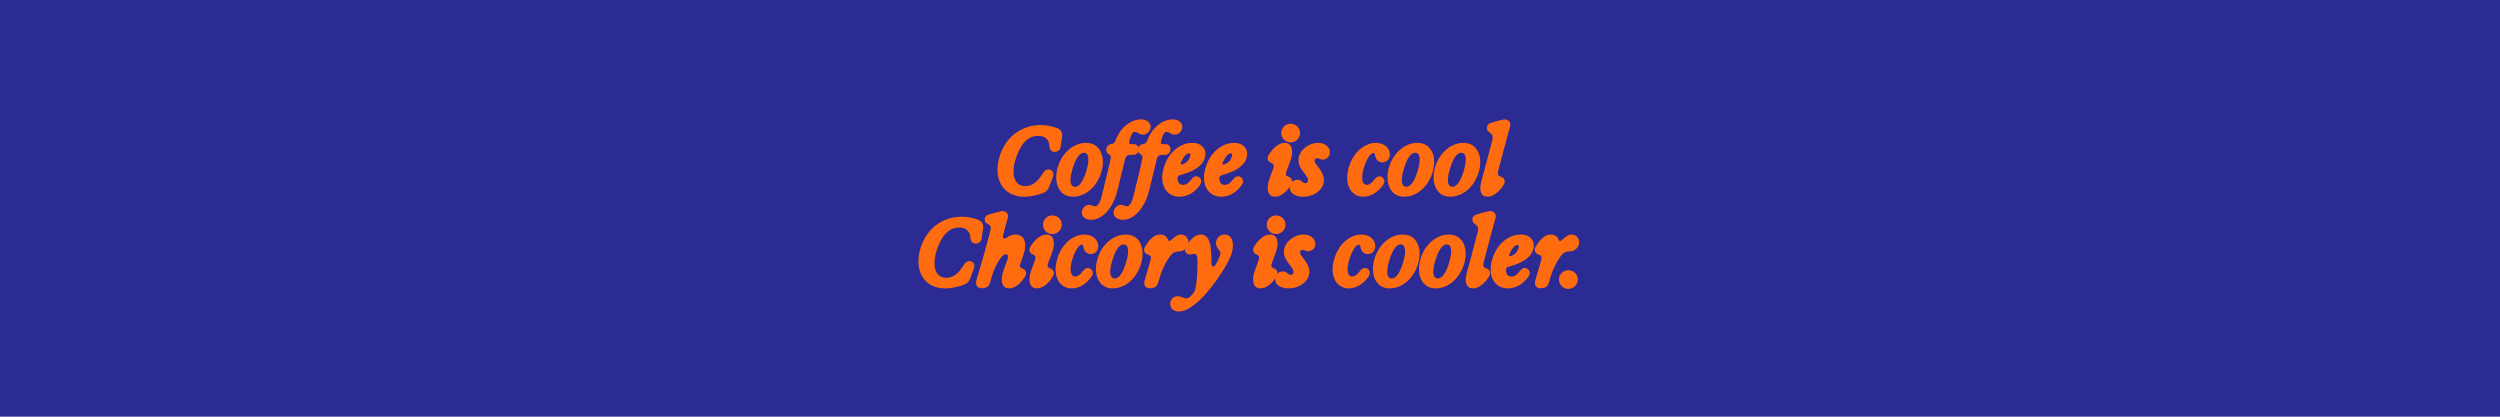 <svg version="1.0" preserveAspectRatio="xMidYMid meet" height="200" viewBox="0 0 900 150" zoomAndPan="magnify" width="1200" xmlns:xlink="http://www.w3.org/1999/xlink" xmlns="http://www.w3.org/2000/svg"><defs><g></g></defs><rect fill-opacity="1" height="180" y="-15" fill="#ffffff" width="1080" x="-90"></rect><rect fill-opacity="1" height="180" y="-15" fill="#2c2b94" width="1080" x="-90"></rect><g fill-opacity="1" fill="#ff6b0f"><g transform="translate(357.947, 69.131)"><g><path d="M 10.797 1.688 C 9.586 1.688 8.477 1.531 7.469 1.219 C 6.457 0.914 5.555 0.473 4.766 -0.109 C 3.973 -0.691 3.305 -1.391 2.766 -2.203 C 2.223 -3.023 1.812 -3.941 1.531 -4.953 C 1.258 -5.973 1.133 -7.078 1.156 -8.266 C 1.176 -9.453 1.352 -10.707 1.688 -12.031 C 2.039 -13.406 2.535 -14.703 3.172 -15.922 C 3.816 -17.141 4.594 -18.25 5.5 -19.25 C 6.406 -20.25 7.43 -21.109 8.578 -21.828 C 9.723 -22.555 10.973 -23.117 12.328 -23.516 C 13.691 -23.91 15.145 -24.109 16.688 -24.109 C 17.758 -24.109 18.785 -24.016 19.766 -23.828 C 20.742 -23.641 21.688 -23.375 22.594 -23.031 C 23.062 -22.832 23.441 -22.594 23.734 -22.312 C 24.035 -22.039 24.238 -21.703 24.344 -21.297 C 24.457 -20.891 24.484 -20.383 24.422 -19.781 C 24.336 -19.25 24.25 -18.703 24.156 -18.141 C 24.062 -17.578 23.969 -16.945 23.875 -16.25 C 23.812 -15.852 23.676 -15.52 23.469 -15.25 C 23.258 -14.988 23.004 -14.785 22.703 -14.641 C 22.41 -14.504 22.102 -14.438 21.781 -14.438 C 21.469 -14.438 21.172 -14.504 20.891 -14.641 C 20.609 -14.785 20.367 -15.008 20.172 -15.312 C 19.984 -15.613 19.875 -15.992 19.844 -16.453 C 19.789 -17.316 19.594 -18.023 19.25 -18.578 C 18.906 -19.141 18.441 -19.555 17.859 -19.828 C 17.273 -20.098 16.586 -20.234 15.797 -20.234 C 14.828 -20.234 13.922 -20.031 13.078 -19.625 C 12.242 -19.219 11.477 -18.629 10.781 -17.859 C 10.094 -17.086 9.473 -16.148 8.922 -15.047 C 8.379 -13.953 7.914 -12.719 7.531 -11.344 C 7.145 -9.977 6.941 -8.734 6.922 -7.609 C 6.898 -6.484 7.047 -5.516 7.359 -4.703 C 7.672 -3.891 8.145 -3.258 8.781 -2.812 C 9.426 -2.363 10.219 -2.133 11.156 -2.125 C 12.406 -2.113 13.555 -2.516 14.609 -3.328 C 15.66 -4.141 16.66 -5.344 17.609 -6.938 C 17.828 -7.312 18.082 -7.594 18.375 -7.781 C 18.676 -7.977 18.977 -8.094 19.281 -8.125 C 19.594 -8.164 19.883 -8.129 20.156 -8.016 C 20.438 -7.91 20.672 -7.75 20.859 -7.531 C 21.055 -7.312 21.188 -7.039 21.25 -6.719 C 21.32 -6.406 21.297 -6.062 21.172 -5.688 C 20.93 -4.977 20.691 -4.305 20.453 -3.672 C 20.211 -3.047 19.973 -2.426 19.734 -1.812 C 19.555 -1.375 19.344 -1.004 19.094 -0.703 C 18.852 -0.41 18.551 -0.16 18.188 0.047 C 17.82 0.254 17.375 0.445 16.844 0.625 C 16.312 0.789 15.723 0.953 15.078 1.109 C 14.441 1.273 13.766 1.41 13.047 1.516 C 12.328 1.629 11.578 1.688 10.797 1.688 Z M 10.797 1.688"></path></g></g></g><g fill-opacity="1" fill="#ff6b0f"><g transform="translate(380.309, 69.131)"><g><path d="M 6.016 1.688 C 5.109 1.688 4.305 1.547 3.609 1.266 C 2.91 0.984 2.312 0.586 1.812 0.078 C 1.32 -0.422 0.926 -1.004 0.625 -1.672 C 0.332 -2.336 0.129 -3.066 0.016 -3.859 C -0.086 -4.648 -0.102 -5.469 -0.031 -6.312 C 0.039 -7.164 0.203 -8.023 0.453 -8.891 C 0.754 -9.941 1.156 -10.914 1.656 -11.812 C 2.164 -12.719 2.75 -13.531 3.406 -14.25 C 4.062 -14.977 4.773 -15.598 5.547 -16.109 C 6.328 -16.629 7.145 -17.023 8 -17.297 C 8.852 -17.566 9.723 -17.703 10.609 -17.703 C 11.504 -17.703 12.297 -17.566 12.984 -17.297 C 13.68 -17.023 14.273 -16.645 14.766 -16.156 C 15.266 -15.664 15.672 -15.086 15.984 -14.422 C 16.297 -13.766 16.508 -13.047 16.625 -12.266 C 16.738 -11.484 16.758 -10.664 16.688 -9.812 C 16.613 -8.957 16.445 -8.082 16.188 -7.188 C 15.863 -6.102 15.441 -5.102 14.922 -4.188 C 14.41 -3.27 13.82 -2.445 13.156 -1.719 C 12.488 -1 11.77 -0.383 11 0.125 C 10.227 0.633 9.422 1.02 8.578 1.281 C 7.734 1.551 6.879 1.688 6.016 1.688 Z M 5.766 -8.219 C 5.367 -6.875 5.141 -5.727 5.078 -4.781 C 5.023 -3.844 5.133 -3.125 5.406 -2.625 C 5.676 -2.125 6.102 -1.875 6.688 -1.875 C 7.488 -1.875 8.242 -2.391 8.953 -3.422 C 9.672 -4.461 10.316 -5.992 10.891 -8.016 C 11.441 -10.023 11.629 -11.547 11.453 -12.578 C 11.273 -13.617 10.766 -14.141 9.922 -14.141 C 9.117 -14.141 8.367 -13.641 7.672 -12.641 C 6.973 -11.648 6.336 -10.176 5.766 -8.219 Z M 5.766 -8.219"></path></g></g></g><g fill-opacity="1" fill="#ff6b0f"><g transform="translate(396.896, 69.131)"><g><path d="M -5.609 9.75 C -6.055 9.582 -6.414 9.367 -6.688 9.109 C -6.969 8.859 -7.164 8.578 -7.281 8.266 C -7.406 7.953 -7.457 7.629 -7.438 7.297 C -7.426 6.973 -7.352 6.656 -7.219 6.344 C -7.094 6.039 -6.914 5.766 -6.688 5.516 C -6.469 5.266 -6.207 5.055 -5.906 4.891 C -5.613 4.734 -5.289 4.641 -4.938 4.609 C -4.594 4.586 -4.234 4.645 -3.859 4.781 C -3.523 4.938 -3.211 5.039 -2.922 5.094 C -2.641 5.156 -2.375 5.129 -2.125 5.016 C -1.875 4.898 -1.633 4.672 -1.406 4.328 C -1.176 3.984 -0.945 3.5 -0.719 2.875 C -0.5 2.25 -0.27 1.445 -0.031 0.469 C 0.227 -0.613 0.469 -1.613 0.688 -2.531 C 0.914 -3.457 1.129 -4.32 1.328 -5.125 C 1.523 -5.926 1.711 -6.691 1.891 -7.422 C 2.066 -8.16 2.234 -8.879 2.391 -9.578 C 2.555 -10.285 2.719 -11 2.875 -11.719 C 2.945 -12.031 2.984 -12.297 2.984 -12.516 C 2.992 -12.742 2.945 -12.941 2.844 -13.109 C 2.738 -13.285 2.555 -13.453 2.297 -13.609 L 2.109 -13.719 C 1.848 -13.875 1.656 -14.082 1.531 -14.344 C 1.406 -14.602 1.344 -14.883 1.344 -15.188 C 1.344 -15.488 1.398 -15.781 1.516 -16.062 C 1.629 -16.352 1.805 -16.598 2.047 -16.797 C 2.285 -17.004 2.578 -17.145 2.922 -17.219 L 3.125 -17.25 C 3.375 -17.301 3.582 -17.359 3.75 -17.422 C 3.914 -17.492 4.055 -17.582 4.172 -17.688 C 4.285 -17.801 4.391 -17.938 4.484 -18.094 C 4.578 -18.258 4.672 -18.461 4.766 -18.703 C 5.086 -19.609 5.477 -20.426 5.938 -21.156 C 6.406 -21.895 6.914 -22.551 7.469 -23.125 C 8.031 -23.695 8.613 -24.191 9.219 -24.609 C 9.82 -25.023 10.43 -25.352 11.047 -25.594 C 11.66 -25.844 12.266 -26.008 12.859 -26.094 C 13.453 -26.188 14.008 -26.195 14.531 -26.125 C 15.062 -26.051 15.535 -25.895 15.953 -25.656 C 16.348 -25.445 16.648 -25.191 16.859 -24.891 C 17.078 -24.598 17.219 -24.285 17.281 -23.953 C 17.344 -23.617 17.336 -23.285 17.266 -22.953 C 17.191 -22.629 17.066 -22.316 16.891 -22.016 C 16.711 -21.723 16.488 -21.469 16.219 -21.25 C 15.945 -21.039 15.641 -20.879 15.297 -20.766 C 14.961 -20.66 14.602 -20.629 14.219 -20.672 C 13.844 -20.723 13.453 -20.867 13.047 -21.109 C 12.578 -21.453 12.148 -21.629 11.766 -21.641 C 11.379 -21.66 11.035 -21.477 10.734 -21.094 C 10.43 -20.719 10.164 -20.109 9.938 -19.266 L 9.656 -18.25 C 9.602 -18.051 9.582 -17.875 9.594 -17.719 C 9.602 -17.562 9.664 -17.441 9.781 -17.359 C 9.895 -17.273 10.082 -17.234 10.344 -17.234 C 10.551 -17.234 10.742 -17.238 10.922 -17.25 C 11.098 -17.258 11.273 -17.254 11.453 -17.234 C 11.848 -17.18 12.172 -17.051 12.422 -16.844 C 12.672 -16.645 12.848 -16.406 12.953 -16.125 C 13.055 -15.844 13.094 -15.547 13.062 -15.234 C 13.031 -14.922 12.938 -14.629 12.781 -14.359 C 12.633 -14.086 12.426 -13.863 12.156 -13.688 C 11.895 -13.508 11.582 -13.41 11.219 -13.391 C 10.906 -13.379 10.629 -13.375 10.391 -13.375 C 10.148 -13.383 9.914 -13.383 9.688 -13.375 C 9.469 -13.363 9.25 -13.301 9.031 -13.188 C 8.82 -13.07 8.629 -12.883 8.453 -12.625 C 8.285 -12.363 8.148 -12.008 8.047 -11.562 C 7.879 -10.863 7.719 -10.191 7.562 -9.547 C 7.414 -8.91 7.266 -8.281 7.109 -7.656 C 6.953 -7.031 6.797 -6.383 6.641 -5.719 C 6.484 -5.062 6.312 -4.363 6.125 -3.625 C 5.945 -2.895 5.758 -2.098 5.562 -1.234 C 5.227 0.172 4.832 1.426 4.375 2.531 C 3.914 3.633 3.41 4.602 2.859 5.438 C 2.316 6.27 1.742 6.977 1.141 7.562 C 0.547 8.156 -0.055 8.629 -0.672 8.984 C -1.285 9.348 -1.883 9.613 -2.469 9.781 C -3.062 9.945 -3.625 10.02 -4.156 10 C -4.688 9.988 -5.172 9.906 -5.609 9.75 Z M -5.609 9.75"></path></g></g></g><g fill-opacity="1" fill="#ff6b0f"><g transform="translate(408.315, 69.131)"><g><path d="M -5.609 9.75 C -6.055 9.582 -6.414 9.367 -6.688 9.109 C -6.969 8.859 -7.164 8.578 -7.281 8.266 C -7.406 7.953 -7.457 7.629 -7.438 7.297 C -7.426 6.973 -7.352 6.656 -7.219 6.344 C -7.094 6.039 -6.914 5.766 -6.688 5.516 C -6.469 5.266 -6.207 5.055 -5.906 4.891 C -5.613 4.734 -5.289 4.641 -4.938 4.609 C -4.594 4.586 -4.234 4.645 -3.859 4.781 C -3.523 4.938 -3.211 5.039 -2.922 5.094 C -2.641 5.156 -2.375 5.129 -2.125 5.016 C -1.875 4.898 -1.633 4.672 -1.406 4.328 C -1.176 3.984 -0.945 3.5 -0.719 2.875 C -0.5 2.25 -0.27 1.445 -0.031 0.469 C 0.227 -0.613 0.469 -1.613 0.688 -2.531 C 0.914 -3.457 1.129 -4.32 1.328 -5.125 C 1.523 -5.926 1.711 -6.691 1.891 -7.422 C 2.066 -8.16 2.234 -8.879 2.391 -9.578 C 2.555 -10.285 2.719 -11 2.875 -11.719 C 2.945 -12.031 2.984 -12.297 2.984 -12.516 C 2.992 -12.742 2.945 -12.941 2.844 -13.109 C 2.738 -13.285 2.555 -13.453 2.297 -13.609 L 2.109 -13.719 C 1.848 -13.875 1.656 -14.082 1.531 -14.344 C 1.406 -14.602 1.344 -14.883 1.344 -15.188 C 1.344 -15.488 1.398 -15.781 1.516 -16.062 C 1.629 -16.352 1.805 -16.598 2.047 -16.797 C 2.285 -17.004 2.578 -17.145 2.922 -17.219 L 3.125 -17.25 C 3.375 -17.301 3.582 -17.359 3.75 -17.422 C 3.914 -17.492 4.055 -17.582 4.172 -17.688 C 4.285 -17.801 4.391 -17.938 4.484 -18.094 C 4.578 -18.258 4.672 -18.461 4.766 -18.703 C 5.086 -19.609 5.477 -20.426 5.938 -21.156 C 6.406 -21.895 6.914 -22.551 7.469 -23.125 C 8.031 -23.695 8.613 -24.191 9.219 -24.609 C 9.82 -25.023 10.43 -25.352 11.047 -25.594 C 11.66 -25.844 12.266 -26.008 12.859 -26.094 C 13.453 -26.188 14.008 -26.195 14.531 -26.125 C 15.062 -26.051 15.535 -25.895 15.953 -25.656 C 16.348 -25.445 16.648 -25.191 16.859 -24.891 C 17.078 -24.598 17.219 -24.285 17.281 -23.953 C 17.344 -23.617 17.336 -23.285 17.266 -22.953 C 17.191 -22.629 17.066 -22.316 16.891 -22.016 C 16.711 -21.723 16.488 -21.469 16.219 -21.25 C 15.945 -21.039 15.641 -20.879 15.297 -20.766 C 14.961 -20.66 14.602 -20.629 14.219 -20.672 C 13.844 -20.723 13.453 -20.867 13.047 -21.109 C 12.578 -21.453 12.148 -21.629 11.766 -21.641 C 11.379 -21.66 11.035 -21.477 10.734 -21.094 C 10.43 -20.719 10.164 -20.109 9.938 -19.266 L 9.656 -18.25 C 9.602 -18.051 9.582 -17.875 9.594 -17.719 C 9.602 -17.562 9.664 -17.441 9.781 -17.359 C 9.895 -17.273 10.082 -17.234 10.344 -17.234 C 10.551 -17.234 10.742 -17.238 10.922 -17.25 C 11.098 -17.258 11.273 -17.254 11.453 -17.234 C 11.848 -17.18 12.172 -17.051 12.422 -16.844 C 12.672 -16.645 12.848 -16.406 12.953 -16.125 C 13.055 -15.844 13.094 -15.547 13.062 -15.234 C 13.031 -14.922 12.938 -14.629 12.781 -14.359 C 12.633 -14.086 12.426 -13.863 12.156 -13.688 C 11.895 -13.508 11.582 -13.41 11.219 -13.391 C 10.906 -13.379 10.629 -13.375 10.391 -13.375 C 10.148 -13.383 9.914 -13.383 9.688 -13.375 C 9.469 -13.363 9.25 -13.301 9.031 -13.188 C 8.82 -13.07 8.629 -12.883 8.453 -12.625 C 8.285 -12.363 8.148 -12.008 8.047 -11.562 C 7.879 -10.863 7.719 -10.191 7.562 -9.547 C 7.414 -8.91 7.266 -8.281 7.109 -7.656 C 6.953 -7.031 6.797 -6.383 6.641 -5.719 C 6.484 -5.062 6.312 -4.363 6.125 -3.625 C 5.945 -2.895 5.758 -2.098 5.562 -1.234 C 5.227 0.172 4.832 1.426 4.375 2.531 C 3.914 3.633 3.41 4.602 2.859 5.438 C 2.316 6.27 1.742 6.977 1.141 7.562 C 0.547 8.156 -0.055 8.629 -0.672 8.984 C -1.285 9.348 -1.883 9.613 -2.469 9.781 C -3.062 9.945 -3.625 10.02 -4.156 10 C -4.688 9.988 -5.172 9.906 -5.609 9.75 Z M -5.609 9.75"></path></g></g></g><g fill-opacity="1" fill="#ff6b0f"><g transform="translate(418.555, 69.131)"><g><path d="M 6.016 1.688 C 5.117 1.688 4.289 1.523 3.531 1.203 C 2.77 0.879 2.113 0.414 1.562 -0.188 C 1.008 -0.789 0.582 -1.516 0.281 -2.359 C -0.02 -3.211 -0.164 -4.176 -0.156 -5.25 C -0.156 -6.32 0.023 -7.484 0.391 -8.734 C 0.703 -9.805 1.109 -10.801 1.609 -11.719 C 2.109 -12.633 2.688 -13.457 3.344 -14.188 C 4 -14.926 4.719 -15.555 5.5 -16.078 C 6.289 -16.609 7.125 -17.008 8 -17.281 C 8.875 -17.562 9.773 -17.703 10.703 -17.703 C 11.379 -17.703 11.992 -17.613 12.547 -17.438 C 13.109 -17.258 13.594 -17.004 14 -16.672 C 14.414 -16.348 14.738 -15.957 14.969 -15.5 C 15.207 -15.039 15.344 -14.535 15.375 -13.984 C 15.414 -13.43 15.344 -12.836 15.156 -12.203 C 14.945 -11.547 14.629 -10.941 14.203 -10.391 C 13.773 -9.848 13.266 -9.352 12.672 -8.906 C 12.078 -8.469 11.43 -8.07 10.734 -7.719 C 10.035 -7.363 9.312 -7.055 8.562 -6.797 C 7.82 -6.535 7.086 -6.312 6.359 -6.125 C 5.941 -6.02 5.664 -5.848 5.531 -5.609 C 5.395 -5.379 5.344 -5.07 5.375 -4.688 C 5.414 -4 5.602 -3.473 5.938 -3.109 C 6.27 -2.754 6.742 -2.578 7.359 -2.578 C 7.609 -2.578 7.848 -2.609 8.078 -2.672 C 8.316 -2.742 8.562 -2.863 8.812 -3.031 C 9.062 -3.195 9.332 -3.43 9.625 -3.734 C 9.926 -4.035 10.27 -4.426 10.656 -4.906 C 10.875 -5.176 11.109 -5.375 11.359 -5.5 C 11.617 -5.625 11.879 -5.68 12.141 -5.672 C 12.398 -5.66 12.641 -5.598 12.859 -5.484 C 13.086 -5.367 13.285 -5.211 13.453 -5.016 C 13.629 -4.828 13.754 -4.602 13.828 -4.344 C 13.898 -4.094 13.914 -3.82 13.875 -3.531 C 13.832 -3.238 13.707 -2.945 13.5 -2.656 C 12.832 -1.664 12.086 -0.848 11.266 -0.203 C 10.441 0.43 9.582 0.906 8.688 1.219 C 7.789 1.531 6.898 1.688 6.016 1.688 Z M 6.562 -10.516 C 6.488 -10.348 6.473 -10.211 6.516 -10.109 C 6.555 -10.004 6.629 -9.938 6.734 -9.906 C 6.848 -9.875 6.977 -9.883 7.125 -9.938 C 7.801 -10.176 8.359 -10.508 8.797 -10.938 C 9.242 -11.375 9.582 -11.945 9.812 -12.656 C 9.914 -12.977 9.961 -13.234 9.953 -13.422 C 9.953 -13.609 9.906 -13.738 9.812 -13.812 C 9.727 -13.895 9.617 -13.938 9.484 -13.938 C 9.254 -13.938 9.008 -13.852 8.75 -13.688 C 8.488 -13.52 8.227 -13.281 7.969 -12.969 C 7.707 -12.664 7.457 -12.305 7.219 -11.891 C 6.977 -11.473 6.758 -11.016 6.562 -10.516 Z M 6.562 -10.516"></path></g></g></g><g fill-opacity="1" fill="#ff6b0f"><g transform="translate(433.601, 69.131)"><g><path d="M 6.016 1.688 C 5.117 1.688 4.289 1.523 3.531 1.203 C 2.77 0.879 2.113 0.414 1.562 -0.188 C 1.008 -0.789 0.582 -1.516 0.281 -2.359 C -0.02 -3.211 -0.164 -4.176 -0.156 -5.25 C -0.156 -6.32 0.023 -7.484 0.391 -8.734 C 0.703 -9.805 1.109 -10.801 1.609 -11.719 C 2.109 -12.633 2.688 -13.457 3.344 -14.188 C 4 -14.926 4.719 -15.555 5.5 -16.078 C 6.289 -16.609 7.125 -17.008 8 -17.281 C 8.875 -17.562 9.773 -17.703 10.703 -17.703 C 11.379 -17.703 11.992 -17.613 12.547 -17.438 C 13.109 -17.258 13.594 -17.004 14 -16.672 C 14.414 -16.348 14.738 -15.957 14.969 -15.5 C 15.207 -15.039 15.344 -14.535 15.375 -13.984 C 15.414 -13.43 15.344 -12.836 15.156 -12.203 C 14.945 -11.547 14.629 -10.941 14.203 -10.391 C 13.773 -9.848 13.266 -9.352 12.672 -8.906 C 12.078 -8.469 11.43 -8.07 10.734 -7.719 C 10.035 -7.363 9.312 -7.055 8.562 -6.797 C 7.82 -6.535 7.086 -6.312 6.359 -6.125 C 5.941 -6.02 5.664 -5.848 5.531 -5.609 C 5.395 -5.379 5.344 -5.07 5.375 -4.688 C 5.414 -4 5.602 -3.473 5.938 -3.109 C 6.27 -2.754 6.742 -2.578 7.359 -2.578 C 7.609 -2.578 7.848 -2.609 8.078 -2.672 C 8.316 -2.742 8.562 -2.863 8.812 -3.031 C 9.062 -3.195 9.332 -3.43 9.625 -3.734 C 9.926 -4.035 10.27 -4.426 10.656 -4.906 C 10.875 -5.176 11.109 -5.375 11.359 -5.5 C 11.617 -5.625 11.879 -5.68 12.141 -5.672 C 12.398 -5.66 12.641 -5.598 12.859 -5.484 C 13.086 -5.367 13.285 -5.211 13.453 -5.016 C 13.629 -4.828 13.754 -4.602 13.828 -4.344 C 13.898 -4.094 13.914 -3.82 13.875 -3.531 C 13.832 -3.238 13.707 -2.945 13.5 -2.656 C 12.832 -1.664 12.086 -0.848 11.266 -0.203 C 10.441 0.43 9.582 0.906 8.688 1.219 C 7.789 1.531 6.898 1.688 6.016 1.688 Z M 6.562 -10.516 C 6.488 -10.348 6.473 -10.211 6.516 -10.109 C 6.555 -10.004 6.629 -9.938 6.734 -9.906 C 6.848 -9.875 6.977 -9.883 7.125 -9.938 C 7.801 -10.176 8.359 -10.508 8.797 -10.938 C 9.242 -11.375 9.582 -11.945 9.812 -12.656 C 9.914 -12.977 9.961 -13.234 9.953 -13.422 C 9.953 -13.609 9.906 -13.738 9.812 -13.812 C 9.727 -13.895 9.617 -13.938 9.484 -13.938 C 9.254 -13.938 9.008 -13.852 8.75 -13.688 C 8.488 -13.52 8.227 -13.281 7.969 -12.969 C 7.707 -12.664 7.457 -12.305 7.219 -11.891 C 6.977 -11.473 6.758 -11.016 6.562 -10.516 Z M 6.562 -10.516"></path></g></g></g><g fill-opacity="1" fill="#ff6b0f"><g transform="translate(448.648, 69.131)"><g></g></g></g><g fill-opacity="1" fill="#ff6b0f"><g transform="translate(455.69, 69.131)"><g><path d="M 3.391 1.688 C 2.797 1.688 2.305 1.566 1.922 1.328 C 1.535 1.098 1.242 0.773 1.047 0.359 C 0.848 -0.047 0.727 -0.52 0.688 -1.062 C 0.656 -1.602 0.691 -2.18 0.797 -2.797 C 0.91 -3.422 1.078 -4.055 1.297 -4.703 C 1.516 -5.305 1.703 -5.828 1.859 -6.266 C 2.023 -6.711 2.172 -7.102 2.297 -7.438 C 2.422 -7.781 2.535 -8.102 2.641 -8.406 C 2.785 -8.801 2.852 -9.133 2.844 -9.406 C 2.844 -9.676 2.75 -9.906 2.562 -10.094 C 2.383 -10.281 2.102 -10.457 1.719 -10.625 C 1.508 -10.719 1.316 -10.848 1.141 -11.016 C 0.973 -11.191 0.844 -11.398 0.75 -11.641 C 0.664 -11.879 0.641 -12.141 0.672 -12.422 C 0.703 -12.703 0.812 -13 1 -13.312 C 1.551 -14.195 2.094 -14.926 2.625 -15.5 C 3.164 -16.07 3.688 -16.516 4.188 -16.828 C 4.688 -17.148 5.148 -17.375 5.578 -17.5 C 6.016 -17.633 6.406 -17.703 6.75 -17.703 C 7.344 -17.703 7.832 -17.582 8.219 -17.344 C 8.613 -17.113 8.91 -16.789 9.109 -16.375 C 9.305 -15.969 9.422 -15.492 9.453 -14.953 C 9.492 -14.41 9.461 -13.832 9.359 -13.219 C 9.254 -12.602 9.086 -11.973 8.859 -11.328 C 8.578 -10.516 8.305 -9.77 8.047 -9.094 C 7.797 -8.426 7.57 -7.816 7.375 -7.266 C 7.207 -6.797 7.176 -6.422 7.281 -6.141 C 7.395 -5.859 7.695 -5.645 8.188 -5.5 C 8.414 -5.426 8.629 -5.305 8.828 -5.141 C 9.035 -4.973 9.203 -4.766 9.328 -4.516 C 9.453 -4.266 9.508 -3.984 9.5 -3.672 C 9.488 -3.367 9.379 -3.047 9.172 -2.703 C 8.617 -1.816 8.07 -1.086 7.531 -0.516 C 6.988 0.055 6.469 0.5 5.969 0.812 C 5.469 1.133 5 1.359 4.562 1.484 C 4.125 1.617 3.734 1.688 3.391 1.688 Z M 5.562 -21.234 C 5.562 -21.711 5.648 -22.156 5.828 -22.562 C 6.004 -22.969 6.242 -23.32 6.547 -23.625 C 6.859 -23.926 7.219 -24.16 7.625 -24.328 C 8.039 -24.504 8.477 -24.594 8.938 -24.594 C 9.406 -24.594 9.844 -24.504 10.25 -24.328 C 10.656 -24.16 11.016 -23.926 11.328 -23.625 C 11.641 -23.32 11.883 -22.969 12.062 -22.562 C 12.238 -22.156 12.328 -21.711 12.328 -21.234 C 12.328 -20.773 12.238 -20.344 12.062 -19.938 C 11.883 -19.531 11.641 -19.172 11.328 -18.859 C 11.016 -18.547 10.656 -18.301 10.25 -18.125 C 9.844 -17.957 9.406 -17.875 8.938 -17.875 C 8.477 -17.875 8.039 -17.957 7.625 -18.125 C 7.219 -18.301 6.859 -18.547 6.547 -18.859 C 6.242 -19.172 6.004 -19.531 5.828 -19.938 C 5.648 -20.344 5.562 -20.773 5.562 -21.234 Z M 5.562 -21.234"></path></g></g></g><g fill-opacity="1" fill="#ff6b0f"><g transform="translate(465.515, 69.131)"><g><path d="M 3.656 1.688 C 3.008 1.688 2.398 1.617 1.828 1.484 C 1.254 1.359 0.742 1.164 0.297 0.906 C -0.148 0.645 -0.504 0.316 -0.766 -0.078 C -1.035 -0.473 -1.18 -0.938 -1.203 -1.469 C -1.223 -1.82 -1.176 -2.16 -1.062 -2.484 C -0.957 -2.816 -0.797 -3.113 -0.578 -3.375 C -0.359 -3.645 -0.098 -3.867 0.203 -4.047 C 0.504 -4.223 0.836 -4.336 1.203 -4.391 C 1.566 -4.43 1.922 -4.406 2.266 -4.312 C 2.609 -4.219 2.914 -4.051 3.188 -3.812 C 3.488 -3.539 3.766 -3.359 4.016 -3.266 C 4.266 -3.172 4.488 -3.148 4.688 -3.203 C 4.883 -3.254 5.039 -3.352 5.156 -3.5 C 5.281 -3.656 5.352 -3.836 5.375 -4.047 C 5.395 -4.254 5.379 -4.461 5.328 -4.672 C 5.273 -4.879 5.18 -5.102 5.047 -5.344 C 4.91 -5.594 4.723 -5.879 4.484 -6.203 C 4.242 -6.523 3.953 -6.898 3.609 -7.328 C 2.805 -8.391 2.297 -9.379 2.078 -10.297 C 1.859 -11.223 1.883 -12.113 2.156 -12.969 C 2.332 -13.531 2.586 -14.051 2.922 -14.531 C 3.266 -15.02 3.664 -15.457 4.125 -15.844 C 4.594 -16.238 5.094 -16.57 5.625 -16.844 C 6.164 -17.125 6.723 -17.336 7.297 -17.484 C 7.879 -17.629 8.445 -17.703 9 -17.703 C 9.625 -17.703 10.195 -17.613 10.719 -17.438 C 11.238 -17.258 11.688 -17.016 12.062 -16.703 C 12.438 -16.398 12.727 -16.051 12.938 -15.656 C 13.145 -15.258 13.254 -14.844 13.266 -14.406 C 13.273 -13.969 13.176 -13.535 12.969 -13.109 C 12.789 -12.773 12.566 -12.492 12.297 -12.266 C 12.035 -12.047 11.742 -11.883 11.422 -11.781 C 11.109 -11.688 10.785 -11.648 10.453 -11.672 C 10.117 -11.703 9.797 -11.801 9.484 -11.969 C 9.223 -12.125 8.961 -12.195 8.703 -12.188 C 8.441 -12.188 8.223 -12.113 8.047 -11.969 C 7.867 -11.832 7.77 -11.625 7.75 -11.344 C 7.738 -11.207 7.75 -11.066 7.781 -10.922 C 7.82 -10.773 7.898 -10.602 8.016 -10.406 C 8.129 -10.207 8.285 -9.977 8.484 -9.719 C 8.68 -9.457 8.93 -9.141 9.234 -8.766 C 9.773 -8.035 10.203 -7.344 10.516 -6.688 C 10.836 -6.039 11.031 -5.398 11.094 -4.766 C 11.164 -4.141 11.094 -3.5 10.875 -2.844 C 10.664 -2.164 10.332 -1.551 9.875 -1 C 9.414 -0.445 8.863 0.023 8.219 0.422 C 7.57 0.828 6.859 1.141 6.078 1.359 C 5.305 1.578 4.5 1.688 3.656 1.688 Z M 3.656 1.688"></path></g></g></g><g fill-opacity="1" fill="#ff6b0f"><g transform="translate(478.068, 69.131)"><g></g></g></g><g fill-opacity="1" fill="#ff6b0f"><g transform="translate(485.111, 69.131)"><g><path d="M 5.641 1.688 C 4.734 1.688 3.922 1.508 3.203 1.156 C 2.484 0.812 1.867 0.32 1.359 -0.312 C 0.859 -0.957 0.477 -1.711 0.219 -2.578 C -0.039 -3.453 -0.156 -4.41 -0.125 -5.453 C -0.102 -6.504 0.078 -7.617 0.422 -8.797 C 0.742 -9.91 1.156 -10.93 1.656 -11.859 C 2.156 -12.785 2.727 -13.609 3.375 -14.328 C 4.02 -15.055 4.711 -15.672 5.453 -16.172 C 6.203 -16.672 6.977 -17.051 7.781 -17.312 C 8.594 -17.57 9.406 -17.703 10.219 -17.703 C 11.008 -17.703 11.723 -17.582 12.359 -17.344 C 12.992 -17.102 13.531 -16.773 13.969 -16.359 C 14.406 -15.953 14.734 -15.488 14.953 -14.969 C 15.172 -14.445 15.266 -13.906 15.234 -13.344 C 15.203 -12.883 15.098 -12.484 14.922 -12.141 C 14.754 -11.797 14.535 -11.508 14.266 -11.281 C 13.992 -11.062 13.691 -10.898 13.359 -10.797 C 13.035 -10.691 12.703 -10.648 12.359 -10.672 C 12.023 -10.703 11.703 -10.789 11.391 -10.938 C 11.078 -11.094 10.801 -11.312 10.562 -11.594 C 10.32 -11.875 10.145 -12.227 10.031 -12.656 C 9.977 -12.852 9.938 -13.035 9.906 -13.203 C 9.883 -13.367 9.852 -13.516 9.812 -13.641 C 9.781 -13.766 9.723 -13.859 9.641 -13.922 C 9.555 -13.992 9.43 -14.031 9.266 -14.031 C 9.035 -14.031 8.805 -13.941 8.578 -13.766 C 8.348 -13.598 8.117 -13.363 7.891 -13.062 C 7.672 -12.77 7.457 -12.43 7.25 -12.047 C 7.039 -11.672 6.844 -11.273 6.656 -10.859 C 6.477 -10.441 6.316 -10.031 6.172 -9.625 C 6.023 -9.219 5.898 -8.836 5.797 -8.484 C 5.547 -7.598 5.383 -6.797 5.312 -6.078 C 5.238 -5.367 5.25 -4.754 5.344 -4.234 C 5.445 -3.711 5.629 -3.312 5.891 -3.031 C 6.16 -2.75 6.504 -2.602 6.922 -2.594 C 7.141 -2.582 7.352 -2.613 7.562 -2.688 C 7.781 -2.758 8.004 -2.879 8.234 -3.047 C 8.473 -3.211 8.727 -3.441 9 -3.734 C 9.27 -4.023 9.582 -4.391 9.938 -4.828 C 10.188 -5.117 10.445 -5.332 10.719 -5.469 C 10.988 -5.602 11.254 -5.664 11.516 -5.656 C 11.785 -5.656 12.035 -5.598 12.266 -5.484 C 12.492 -5.367 12.688 -5.211 12.844 -5.016 C 13.008 -4.816 13.129 -4.586 13.203 -4.328 C 13.273 -4.078 13.285 -3.805 13.234 -3.516 C 13.191 -3.223 13.07 -2.93 12.875 -2.641 C 12.188 -1.66 11.445 -0.848 10.656 -0.203 C 9.875 0.43 9.055 0.906 8.203 1.219 C 7.359 1.531 6.504 1.688 5.641 1.688 Z M 5.641 1.688"></path></g></g></g><g fill-opacity="1" fill="#ff6b0f"><g transform="translate(499.579, 69.131)"><g><path d="M 6.016 1.688 C 5.109 1.688 4.305 1.547 3.609 1.266 C 2.91 0.984 2.312 0.586 1.812 0.078 C 1.32 -0.422 0.926 -1.004 0.625 -1.672 C 0.332 -2.336 0.129 -3.066 0.016 -3.859 C -0.086 -4.648 -0.102 -5.469 -0.031 -6.312 C 0.039 -7.164 0.203 -8.023 0.453 -8.891 C 0.754 -9.941 1.156 -10.914 1.656 -11.812 C 2.164 -12.719 2.75 -13.531 3.406 -14.25 C 4.062 -14.977 4.773 -15.598 5.547 -16.109 C 6.328 -16.629 7.145 -17.023 8 -17.297 C 8.852 -17.566 9.723 -17.703 10.609 -17.703 C 11.504 -17.703 12.297 -17.566 12.984 -17.297 C 13.68 -17.023 14.273 -16.645 14.766 -16.156 C 15.266 -15.664 15.672 -15.086 15.984 -14.422 C 16.297 -13.766 16.508 -13.047 16.625 -12.266 C 16.738 -11.484 16.758 -10.664 16.688 -9.812 C 16.613 -8.957 16.445 -8.082 16.188 -7.188 C 15.863 -6.102 15.441 -5.102 14.922 -4.188 C 14.41 -3.27 13.82 -2.445 13.156 -1.719 C 12.488 -1 11.77 -0.383 11 0.125 C 10.227 0.633 9.422 1.02 8.578 1.281 C 7.734 1.551 6.879 1.688 6.016 1.688 Z M 5.766 -8.219 C 5.367 -6.875 5.141 -5.727 5.078 -4.781 C 5.023 -3.844 5.133 -3.125 5.406 -2.625 C 5.676 -2.125 6.102 -1.875 6.688 -1.875 C 7.488 -1.875 8.242 -2.391 8.953 -3.422 C 9.672 -4.461 10.316 -5.992 10.891 -8.016 C 11.441 -10.023 11.629 -11.547 11.453 -12.578 C 11.273 -13.617 10.766 -14.141 9.922 -14.141 C 9.117 -14.141 8.367 -13.641 7.672 -12.641 C 6.973 -11.648 6.336 -10.176 5.766 -8.219 Z M 5.766 -8.219"></path></g></g></g><g fill-opacity="1" fill="#ff6b0f"><g transform="translate(516.165, 69.131)"><g><path d="M 6.016 1.688 C 5.109 1.688 4.305 1.547 3.609 1.266 C 2.91 0.984 2.312 0.586 1.812 0.078 C 1.32 -0.422 0.926 -1.004 0.625 -1.672 C 0.332 -2.336 0.129 -3.066 0.016 -3.859 C -0.086 -4.648 -0.102 -5.469 -0.031 -6.312 C 0.039 -7.164 0.203 -8.023 0.453 -8.891 C 0.754 -9.941 1.156 -10.914 1.656 -11.812 C 2.164 -12.719 2.75 -13.531 3.406 -14.25 C 4.062 -14.977 4.773 -15.598 5.547 -16.109 C 6.328 -16.629 7.145 -17.023 8 -17.297 C 8.852 -17.566 9.723 -17.703 10.609 -17.703 C 11.504 -17.703 12.297 -17.566 12.984 -17.297 C 13.68 -17.023 14.273 -16.645 14.766 -16.156 C 15.266 -15.664 15.672 -15.086 15.984 -14.422 C 16.297 -13.766 16.508 -13.047 16.625 -12.266 C 16.738 -11.484 16.758 -10.664 16.688 -9.812 C 16.613 -8.957 16.445 -8.082 16.188 -7.188 C 15.863 -6.102 15.441 -5.102 14.922 -4.188 C 14.41 -3.27 13.82 -2.445 13.156 -1.719 C 12.488 -1 11.77 -0.383 11 0.125 C 10.227 0.633 9.422 1.02 8.578 1.281 C 7.734 1.551 6.879 1.688 6.016 1.688 Z M 5.766 -8.219 C 5.367 -6.875 5.141 -5.727 5.078 -4.781 C 5.023 -3.844 5.133 -3.125 5.406 -2.625 C 5.676 -2.125 6.102 -1.875 6.688 -1.875 C 7.488 -1.875 8.242 -2.391 8.953 -3.422 C 9.672 -4.461 10.316 -5.992 10.891 -8.016 C 11.441 -10.023 11.629 -11.547 11.453 -12.578 C 11.273 -13.617 10.766 -14.141 9.922 -14.141 C 9.117 -14.141 8.367 -13.641 7.672 -12.641 C 6.973 -11.648 6.336 -10.176 5.766 -8.219 Z M 5.766 -8.219"></path></g></g></g><g fill-opacity="1" fill="#ff6b0f"><g transform="translate(532.751, 69.131)"><g><path d="M 2.891 1.688 C 2.273 1.688 1.773 1.578 1.391 1.359 C 1.016 1.141 0.727 0.836 0.531 0.453 C 0.344 0.078 0.227 -0.352 0.188 -0.844 C 0.145 -1.332 0.16 -1.852 0.234 -2.406 C 0.316 -2.957 0.43 -3.516 0.578 -4.078 C 0.816 -4.93 1.039 -5.742 1.25 -6.516 C 1.457 -7.297 1.66 -8.055 1.859 -8.797 C 2.055 -9.535 2.254 -10.273 2.453 -11.016 C 2.66 -11.766 2.867 -12.531 3.078 -13.312 C 3.285 -14.102 3.5 -14.93 3.719 -15.797 C 3.945 -16.66 4.191 -17.582 4.453 -18.562 C 4.535 -18.906 4.586 -19.203 4.609 -19.453 C 4.641 -19.703 4.633 -19.922 4.594 -20.109 C 4.551 -20.297 4.469 -20.473 4.344 -20.641 C 4.227 -20.805 4.07 -20.977 3.875 -21.156 C 3.676 -21.344 3.43 -21.547 3.141 -21.766 C 2.93 -21.93 2.773 -22.125 2.672 -22.344 C 2.578 -22.57 2.531 -22.812 2.531 -23.062 C 2.531 -23.312 2.578 -23.555 2.672 -23.797 C 2.766 -24.035 2.906 -24.242 3.094 -24.422 C 3.281 -24.609 3.508 -24.742 3.781 -24.828 C 4.5 -25.066 5.234 -25.285 5.984 -25.484 C 6.734 -25.68 7.473 -25.867 8.203 -26.047 C 8.66 -26.148 9.078 -26.16 9.453 -26.078 C 9.836 -26.004 10.156 -25.852 10.406 -25.625 C 10.664 -25.406 10.836 -25.117 10.922 -24.766 C 11.004 -24.422 10.984 -24.023 10.859 -23.578 C 10.379 -21.797 9.938 -20.16 9.531 -18.672 C 9.133 -17.18 8.766 -15.801 8.422 -14.531 C 8.086 -13.27 7.773 -12.094 7.484 -11 C 7.191 -9.906 6.914 -8.863 6.656 -7.875 C 6.52 -7.375 6.461 -6.969 6.484 -6.656 C 6.504 -6.344 6.609 -6.094 6.797 -5.906 C 6.992 -5.727 7.27 -5.594 7.625 -5.5 C 7.914 -5.414 8.16 -5.281 8.359 -5.094 C 8.566 -4.914 8.719 -4.695 8.812 -4.438 C 8.914 -4.176 8.957 -3.895 8.938 -3.594 C 8.914 -3.301 8.812 -3.004 8.625 -2.703 C 8.238 -2.055 7.812 -1.469 7.344 -0.938 C 6.875 -0.406 6.383 0.055 5.875 0.453 C 5.375 0.848 4.867 1.148 4.359 1.359 C 3.859 1.578 3.367 1.688 2.891 1.688 Z M 2.891 1.688"></path></g></g></g><g fill-opacity="1" fill="#ff6b0f"><g transform="translate(329.494, 102.131)"><g><path d="M 10.797 1.688 C 9.586 1.688 8.477 1.531 7.469 1.219 C 6.457 0.914 5.555 0.473 4.766 -0.109 C 3.973 -0.691 3.305 -1.391 2.766 -2.203 C 2.223 -3.023 1.812 -3.941 1.531 -4.953 C 1.258 -5.973 1.133 -7.078 1.156 -8.266 C 1.176 -9.453 1.352 -10.707 1.688 -12.031 C 2.039 -13.406 2.535 -14.703 3.172 -15.922 C 3.816 -17.141 4.594 -18.25 5.5 -19.25 C 6.406 -20.25 7.43 -21.109 8.578 -21.828 C 9.723 -22.555 10.973 -23.117 12.328 -23.516 C 13.691 -23.91 15.145 -24.109 16.688 -24.109 C 17.758 -24.109 18.785 -24.016 19.766 -23.828 C 20.742 -23.641 21.688 -23.375 22.594 -23.031 C 23.062 -22.832 23.441 -22.594 23.734 -22.312 C 24.035 -22.039 24.238 -21.703 24.344 -21.297 C 24.457 -20.891 24.484 -20.383 24.422 -19.781 C 24.336 -19.25 24.25 -18.703 24.156 -18.141 C 24.062 -17.578 23.969 -16.945 23.875 -16.25 C 23.812 -15.852 23.676 -15.52 23.469 -15.25 C 23.258 -14.988 23.004 -14.785 22.703 -14.641 C 22.41 -14.504 22.102 -14.438 21.781 -14.438 C 21.469 -14.438 21.172 -14.504 20.891 -14.641 C 20.609 -14.785 20.367 -15.008 20.172 -15.312 C 19.984 -15.613 19.875 -15.992 19.844 -16.453 C 19.789 -17.316 19.594 -18.023 19.25 -18.578 C 18.906 -19.141 18.441 -19.555 17.859 -19.828 C 17.273 -20.098 16.586 -20.234 15.797 -20.234 C 14.828 -20.234 13.922 -20.031 13.078 -19.625 C 12.242 -19.219 11.477 -18.629 10.781 -17.859 C 10.094 -17.086 9.473 -16.148 8.922 -15.047 C 8.379 -13.953 7.914 -12.719 7.531 -11.344 C 7.145 -9.977 6.941 -8.734 6.922 -7.609 C 6.898 -6.484 7.047 -5.516 7.359 -4.703 C 7.672 -3.891 8.145 -3.258 8.781 -2.812 C 9.426 -2.363 10.219 -2.133 11.156 -2.125 C 12.406 -2.113 13.555 -2.516 14.609 -3.328 C 15.66 -4.141 16.66 -5.344 17.609 -6.938 C 17.828 -7.312 18.082 -7.594 18.375 -7.781 C 18.676 -7.977 18.977 -8.094 19.281 -8.125 C 19.594 -8.164 19.883 -8.129 20.156 -8.016 C 20.438 -7.91 20.672 -7.75 20.859 -7.531 C 21.055 -7.312 21.188 -7.039 21.25 -6.719 C 21.32 -6.406 21.297 -6.062 21.172 -5.688 C 20.93 -4.977 20.691 -4.305 20.453 -3.672 C 20.211 -3.047 19.973 -2.426 19.734 -1.812 C 19.555 -1.375 19.344 -1.004 19.094 -0.703 C 18.852 -0.41 18.551 -0.16 18.188 0.047 C 17.82 0.254 17.375 0.445 16.844 0.625 C 16.312 0.789 15.723 0.953 15.078 1.109 C 14.441 1.273 13.766 1.41 13.047 1.516 C 12.328 1.629 11.578 1.688 10.797 1.688 Z M 10.797 1.688"></path></g></g></g><g fill-opacity="1" fill="#ff6b0f"><g transform="translate(352.247, 102.131)"><g><path d="M 11.078 1.688 C 10.484 1.688 9.992 1.566 9.609 1.328 C 9.234 1.098 8.941 0.773 8.734 0.359 C 8.535 -0.047 8.422 -0.52 8.391 -1.062 C 8.359 -1.602 8.395 -2.18 8.5 -2.797 C 8.602 -3.422 8.766 -4.055 8.984 -4.703 C 9.141 -5.117 9.301 -5.555 9.469 -6.016 C 9.633 -6.473 9.801 -6.93 9.969 -7.391 C 10.133 -7.848 10.285 -8.27 10.422 -8.656 C 10.617 -9.25 10.664 -9.723 10.562 -10.078 C 10.457 -10.43 10.234 -10.609 9.891 -10.609 C 9.547 -10.609 9.16 -10.426 8.734 -10.062 C 8.316 -9.695 7.879 -9.164 7.422 -8.469 C 6.961 -7.781 6.508 -6.945 6.062 -5.969 C 5.625 -5 5.211 -3.898 4.828 -2.672 C 4.734 -2.391 4.656 -2.141 4.594 -1.922 C 4.531 -1.703 4.473 -1.5 4.422 -1.312 C 4.379 -1.125 4.332 -0.922 4.281 -0.703 C 4.164 -0.285 4.016 0.078 3.828 0.391 C 3.641 0.711 3.395 0.973 3.094 1.172 C 2.801 1.379 2.426 1.516 1.969 1.578 L 1.75 1.609 C 1.258 1.68 0.828 1.66 0.453 1.547 C 0.078 1.441 -0.219 1.258 -0.438 1 C -0.664 0.75 -0.805 0.43 -0.859 0.047 C -0.922 -0.328 -0.883 -0.742 -0.75 -1.203 C -0.344 -2.555 0.031 -3.812 0.375 -4.969 C 0.719 -6.125 1.035 -7.211 1.328 -8.234 C 1.617 -9.254 1.891 -10.219 2.141 -11.125 C 2.398 -12.031 2.641 -12.906 2.859 -13.75 C 3.086 -14.594 3.312 -15.426 3.531 -16.25 C 3.75 -17.07 3.969 -17.898 4.188 -18.734 C 4.281 -19.117 4.348 -19.445 4.391 -19.719 C 4.43 -19.988 4.43 -20.219 4.391 -20.406 C 4.359 -20.594 4.285 -20.754 4.172 -20.891 C 4.066 -21.035 3.91 -21.172 3.703 -21.297 C 3.492 -21.43 3.238 -21.578 2.938 -21.734 C 2.707 -21.891 2.531 -22.082 2.406 -22.312 C 2.289 -22.539 2.227 -22.781 2.219 -23.031 C 2.219 -23.289 2.266 -23.539 2.359 -23.781 C 2.461 -24.031 2.617 -24.25 2.828 -24.438 C 3.035 -24.633 3.289 -24.781 3.594 -24.875 C 4.238 -25.062 4.93 -25.254 5.672 -25.453 C 6.41 -25.648 7.145 -25.848 7.875 -26.047 C 8.352 -26.16 8.781 -26.18 9.156 -26.109 C 9.539 -26.035 9.859 -25.883 10.109 -25.656 C 10.359 -25.426 10.523 -25.133 10.609 -24.781 C 10.691 -24.426 10.672 -24.023 10.547 -23.578 C 10.398 -23.066 10.27 -22.617 10.156 -22.234 C 10.051 -21.848 9.953 -21.484 9.859 -21.141 C 9.766 -20.797 9.664 -20.441 9.562 -20.078 C 9.469 -19.723 9.363 -19.328 9.25 -18.891 C 9.133 -18.461 9.004 -17.961 8.859 -17.391 C 8.773 -17.066 8.781 -16.801 8.875 -16.594 C 8.969 -16.395 9.125 -16.281 9.344 -16.25 C 9.562 -16.227 9.805 -16.316 10.078 -16.516 C 10.586 -16.891 11.113 -17.18 11.656 -17.391 C 12.195 -17.598 12.723 -17.703 13.234 -17.703 C 14.086 -17.703 14.789 -17.516 15.344 -17.141 C 15.906 -16.773 16.305 -16.25 16.547 -15.562 C 16.785 -14.883 16.867 -14.082 16.797 -13.156 C 16.734 -12.227 16.504 -11.203 16.109 -10.078 C 15.961 -9.68 15.801 -9.238 15.625 -8.75 C 15.445 -8.27 15.27 -7.781 15.094 -7.281 C 14.957 -6.914 14.895 -6.613 14.906 -6.375 C 14.914 -6.145 15 -5.957 15.156 -5.812 C 15.32 -5.664 15.562 -5.547 15.875 -5.453 C 16.133 -5.379 16.363 -5.254 16.562 -5.078 C 16.77 -4.898 16.926 -4.688 17.031 -4.438 C 17.145 -4.188 17.191 -3.91 17.172 -3.609 C 17.148 -3.316 17.047 -3.016 16.859 -2.703 C 16.305 -1.816 15.758 -1.086 15.219 -0.516 C 14.676 0.055 14.156 0.5 13.656 0.812 C 13.156 1.133 12.688 1.359 12.25 1.484 C 11.812 1.617 11.422 1.688 11.078 1.688 Z M 11.078 1.688"></path></g></g></g><g fill-opacity="1" fill="#ff6b0f"><g transform="translate(369.92, 102.131)"><g><path d="M 3.391 1.688 C 2.797 1.688 2.305 1.566 1.922 1.328 C 1.535 1.098 1.242 0.773 1.047 0.359 C 0.848 -0.047 0.727 -0.52 0.688 -1.062 C 0.656 -1.602 0.691 -2.18 0.797 -2.797 C 0.91 -3.422 1.078 -4.055 1.297 -4.703 C 1.516 -5.305 1.703 -5.828 1.859 -6.266 C 2.023 -6.711 2.172 -7.102 2.297 -7.438 C 2.422 -7.781 2.535 -8.102 2.641 -8.406 C 2.785 -8.801 2.852 -9.133 2.844 -9.406 C 2.844 -9.676 2.75 -9.906 2.562 -10.094 C 2.383 -10.281 2.102 -10.457 1.719 -10.625 C 1.508 -10.719 1.316 -10.848 1.141 -11.016 C 0.973 -11.191 0.844 -11.398 0.75 -11.641 C 0.664 -11.879 0.641 -12.141 0.672 -12.422 C 0.703 -12.703 0.812 -13 1 -13.312 C 1.551 -14.195 2.094 -14.926 2.625 -15.5 C 3.164 -16.07 3.688 -16.516 4.188 -16.828 C 4.688 -17.148 5.148 -17.375 5.578 -17.5 C 6.016 -17.633 6.406 -17.703 6.75 -17.703 C 7.344 -17.703 7.832 -17.582 8.219 -17.344 C 8.613 -17.113 8.91 -16.789 9.109 -16.375 C 9.305 -15.969 9.422 -15.492 9.453 -14.953 C 9.492 -14.41 9.461 -13.832 9.359 -13.219 C 9.254 -12.602 9.086 -11.973 8.859 -11.328 C 8.578 -10.516 8.305 -9.77 8.047 -9.094 C 7.797 -8.426 7.57 -7.816 7.375 -7.266 C 7.207 -6.797 7.176 -6.422 7.281 -6.141 C 7.395 -5.859 7.695 -5.645 8.188 -5.5 C 8.414 -5.426 8.629 -5.305 8.828 -5.141 C 9.035 -4.973 9.203 -4.766 9.328 -4.516 C 9.453 -4.266 9.508 -3.984 9.5 -3.672 C 9.488 -3.367 9.379 -3.047 9.172 -2.703 C 8.617 -1.816 8.07 -1.086 7.531 -0.516 C 6.988 0.055 6.469 0.5 5.969 0.812 C 5.469 1.133 5 1.359 4.562 1.484 C 4.125 1.617 3.734 1.688 3.391 1.688 Z M 5.562 -21.234 C 5.562 -21.711 5.648 -22.156 5.828 -22.562 C 6.004 -22.969 6.242 -23.32 6.547 -23.625 C 6.859 -23.926 7.219 -24.16 7.625 -24.328 C 8.039 -24.504 8.477 -24.594 8.938 -24.594 C 9.406 -24.594 9.844 -24.504 10.25 -24.328 C 10.656 -24.16 11.016 -23.926 11.328 -23.625 C 11.641 -23.32 11.883 -22.969 12.062 -22.562 C 12.238 -22.156 12.328 -21.711 12.328 -21.234 C 12.328 -20.773 12.238 -20.344 12.062 -19.938 C 11.883 -19.531 11.641 -19.172 11.328 -18.859 C 11.016 -18.547 10.656 -18.301 10.25 -18.125 C 9.844 -17.957 9.406 -17.875 8.938 -17.875 C 8.477 -17.875 8.039 -17.957 7.625 -18.125 C 7.219 -18.301 6.859 -18.547 6.547 -18.859 C 6.242 -19.172 6.004 -19.531 5.828 -19.938 C 5.648 -20.344 5.562 -20.773 5.562 -21.234 Z M 5.562 -21.234"></path></g></g></g><g fill-opacity="1" fill="#ff6b0f"><g transform="translate(380.144, 102.131)"><g><path d="M 5.641 1.688 C 4.734 1.688 3.922 1.508 3.203 1.156 C 2.484 0.812 1.867 0.32 1.359 -0.312 C 0.859 -0.957 0.477 -1.711 0.219 -2.578 C -0.039 -3.453 -0.156 -4.41 -0.125 -5.453 C -0.102 -6.504 0.078 -7.617 0.422 -8.797 C 0.742 -9.91 1.156 -10.93 1.656 -11.859 C 2.156 -12.785 2.727 -13.609 3.375 -14.328 C 4.02 -15.055 4.711 -15.672 5.453 -16.172 C 6.203 -16.672 6.977 -17.051 7.781 -17.312 C 8.594 -17.57 9.406 -17.703 10.219 -17.703 C 11.008 -17.703 11.723 -17.582 12.359 -17.344 C 12.992 -17.102 13.531 -16.773 13.969 -16.359 C 14.406 -15.953 14.734 -15.488 14.953 -14.969 C 15.172 -14.445 15.266 -13.906 15.234 -13.344 C 15.203 -12.883 15.098 -12.484 14.922 -12.141 C 14.754 -11.797 14.535 -11.508 14.266 -11.281 C 13.992 -11.062 13.691 -10.898 13.359 -10.797 C 13.035 -10.691 12.703 -10.648 12.359 -10.672 C 12.023 -10.703 11.703 -10.789 11.391 -10.938 C 11.078 -11.094 10.801 -11.312 10.562 -11.594 C 10.32 -11.875 10.145 -12.227 10.031 -12.656 C 9.977 -12.852 9.938 -13.035 9.906 -13.203 C 9.883 -13.367 9.852 -13.516 9.812 -13.641 C 9.781 -13.766 9.723 -13.859 9.641 -13.922 C 9.555 -13.992 9.43 -14.031 9.266 -14.031 C 9.035 -14.031 8.805 -13.941 8.578 -13.766 C 8.348 -13.598 8.117 -13.363 7.891 -13.062 C 7.672 -12.77 7.457 -12.43 7.25 -12.047 C 7.039 -11.672 6.844 -11.273 6.656 -10.859 C 6.477 -10.441 6.316 -10.031 6.172 -9.625 C 6.023 -9.219 5.898 -8.836 5.797 -8.484 C 5.547 -7.598 5.383 -6.797 5.312 -6.078 C 5.238 -5.367 5.25 -4.754 5.344 -4.234 C 5.445 -3.711 5.629 -3.312 5.891 -3.031 C 6.16 -2.75 6.504 -2.602 6.922 -2.594 C 7.141 -2.582 7.352 -2.613 7.562 -2.688 C 7.781 -2.758 8.004 -2.879 8.234 -3.047 C 8.473 -3.211 8.727 -3.441 9 -3.734 C 9.27 -4.023 9.582 -4.391 9.938 -4.828 C 10.188 -5.117 10.445 -5.332 10.719 -5.469 C 10.988 -5.602 11.254 -5.664 11.516 -5.656 C 11.785 -5.656 12.035 -5.598 12.266 -5.484 C 12.492 -5.367 12.688 -5.211 12.844 -5.016 C 13.008 -4.816 13.129 -4.586 13.203 -4.328 C 13.273 -4.078 13.285 -3.805 13.234 -3.516 C 13.191 -3.223 13.07 -2.93 12.875 -2.641 C 12.188 -1.66 11.445 -0.848 10.656 -0.203 C 9.875 0.43 9.055 0.906 8.203 1.219 C 7.359 1.531 6.504 1.688 5.641 1.688 Z M 5.641 1.688"></path></g></g></g><g fill-opacity="1" fill="#ff6b0f"><g transform="translate(394.612, 102.131)"><g><path d="M 6.016 1.688 C 5.109 1.688 4.305 1.547 3.609 1.266 C 2.91 0.984 2.312 0.586 1.812 0.078 C 1.32 -0.422 0.926 -1.004 0.625 -1.672 C 0.332 -2.336 0.129 -3.066 0.016 -3.859 C -0.086 -4.648 -0.102 -5.469 -0.031 -6.312 C 0.039 -7.164 0.203 -8.023 0.453 -8.891 C 0.754 -9.941 1.156 -10.914 1.656 -11.812 C 2.164 -12.719 2.75 -13.531 3.406 -14.25 C 4.062 -14.977 4.773 -15.598 5.547 -16.109 C 6.328 -16.629 7.145 -17.023 8 -17.297 C 8.852 -17.566 9.723 -17.703 10.609 -17.703 C 11.504 -17.703 12.297 -17.566 12.984 -17.297 C 13.68 -17.023 14.273 -16.645 14.766 -16.156 C 15.266 -15.664 15.672 -15.086 15.984 -14.422 C 16.297 -13.766 16.508 -13.047 16.625 -12.266 C 16.738 -11.484 16.758 -10.664 16.688 -9.812 C 16.613 -8.957 16.445 -8.082 16.188 -7.188 C 15.863 -6.102 15.441 -5.102 14.922 -4.188 C 14.41 -3.27 13.82 -2.445 13.156 -1.719 C 12.488 -1 11.77 -0.383 11 0.125 C 10.227 0.633 9.422 1.02 8.578 1.281 C 7.734 1.551 6.879 1.688 6.016 1.688 Z M 5.766 -8.219 C 5.367 -6.875 5.141 -5.727 5.078 -4.781 C 5.023 -3.844 5.133 -3.125 5.406 -2.625 C 5.676 -2.125 6.102 -1.875 6.688 -1.875 C 7.488 -1.875 8.242 -2.391 8.953 -3.422 C 9.672 -4.461 10.316 -5.992 10.891 -8.016 C 11.441 -10.023 11.629 -11.547 11.453 -12.578 C 11.273 -13.617 10.766 -14.141 9.922 -14.141 C 9.117 -14.141 8.367 -13.641 7.672 -12.641 C 6.973 -11.648 6.336 -10.176 5.766 -8.219 Z M 5.766 -8.219"></path></g></g></g><g fill-opacity="1" fill="#ff6b0f"><g transform="translate(411.198, 102.131)"><g><path d="M 3.359 1.609 C 2.859 1.68 2.422 1.664 2.047 1.562 C 1.68 1.457 1.391 1.281 1.172 1.031 C 0.953 0.781 0.812 0.473 0.75 0.109 C 0.688 -0.242 0.719 -0.641 0.844 -1.078 C 1.383 -2.922 1.844 -4.488 2.219 -5.781 C 2.594 -7.082 2.875 -8.066 3.062 -8.734 C 3.156 -9.055 3.176 -9.328 3.125 -9.547 C 3.082 -9.773 2.961 -9.969 2.766 -10.125 C 2.566 -10.281 2.281 -10.426 1.906 -10.562 C 1.664 -10.625 1.445 -10.738 1.25 -10.906 C 1.051 -11.082 0.898 -11.297 0.797 -11.547 C 0.691 -11.797 0.648 -12.078 0.672 -12.391 C 0.703 -12.703 0.82 -13.031 1.031 -13.375 C 1.562 -14.227 2.062 -14.938 2.531 -15.5 C 3.008 -16.062 3.469 -16.5 3.906 -16.812 C 4.352 -17.133 4.797 -17.363 5.234 -17.5 C 5.672 -17.633 6.113 -17.703 6.562 -17.703 C 7.031 -17.703 7.469 -17.602 7.875 -17.406 C 8.281 -17.207 8.613 -16.941 8.875 -16.609 C 8.957 -16.484 9.031 -16.363 9.094 -16.25 C 9.156 -16.133 9.207 -16.008 9.25 -15.875 C 9.375 -15.602 9.535 -15.441 9.734 -15.391 C 9.941 -15.348 10.164 -15.441 10.406 -15.672 C 10.781 -16.055 11.164 -16.398 11.562 -16.703 C 11.957 -17.004 12.352 -17.242 12.75 -17.422 C 13.145 -17.609 13.539 -17.703 13.938 -17.703 C 14.332 -17.703 14.691 -17.629 15.016 -17.484 C 15.348 -17.348 15.629 -17.16 15.859 -16.922 C 16.098 -16.68 16.285 -16.406 16.422 -16.094 C 16.555 -15.789 16.633 -15.461 16.656 -15.109 C 16.676 -14.766 16.633 -14.422 16.531 -14.078 C 16.406 -13.617 16.188 -13.207 15.875 -12.844 C 15.562 -12.488 15.188 -12.203 14.75 -11.984 C 14.312 -11.766 13.844 -11.645 13.344 -11.625 C 12.863 -11.613 12.441 -11.562 12.078 -11.469 C 11.723 -11.375 11.406 -11.227 11.125 -11.031 C 10.844 -10.844 10.57 -10.586 10.312 -10.266 C 9.883 -9.742 9.477 -9.164 9.094 -8.531 C 8.707 -7.906 8.301 -7.164 7.875 -6.312 C 7.719 -5.977 7.57 -5.66 7.438 -5.359 C 7.312 -5.055 7.164 -4.707 7 -4.312 C 6.914 -4.113 6.836 -3.91 6.766 -3.703 C 6.691 -3.492 6.613 -3.254 6.531 -2.984 C 6.457 -2.723 6.363 -2.406 6.25 -2.031 C 6.145 -1.664 6.016 -1.223 5.859 -0.703 C 5.723 -0.223 5.555 0.172 5.359 0.484 C 5.16 0.797 4.914 1.039 4.625 1.219 C 4.344 1.395 3.992 1.516 3.578 1.578 Z M 3.359 1.609"></path></g></g></g><g fill-opacity="1" fill="#ff6b0f"><g transform="translate(426.784, 102.131)"><g><path d="M -2.406 10.016 C -2.957 10.016 -3.43 9.93 -3.828 9.766 C -4.223 9.609 -4.547 9.395 -4.797 9.125 C -5.047 8.863 -5.227 8.566 -5.344 8.234 C -5.469 7.898 -5.523 7.555 -5.516 7.203 C -5.504 6.848 -5.43 6.504 -5.297 6.172 C -5.172 5.848 -4.988 5.555 -4.75 5.297 C -4.508 5.035 -4.219 4.832 -3.875 4.688 C -3.531 4.551 -3.133 4.488 -2.688 4.5 C -2.25 4.52 -1.77 4.645 -1.25 4.875 C -0.781 5.082 -0.375 5.207 -0.031 5.25 C 0.301 5.301 0.609 5.27 0.891 5.156 C 1.172 5.051 1.453 4.867 1.734 4.609 C 2.016 4.348 2.332 4.016 2.688 3.609 C 2.883 3.379 3.051 3.113 3.188 2.812 C 3.332 2.52 3.457 2.16 3.562 1.734 C 3.664 1.316 3.758 0.812 3.844 0.219 C 3.926 -0.363 4.008 -1.062 4.094 -1.875 C 4.188 -2.875 4.25 -3.961 4.281 -5.141 C 4.32 -6.316 4.32 -7.547 4.281 -8.828 C 4.27 -9.285 4.219 -9.648 4.125 -9.922 C 4.031 -10.203 3.898 -10.406 3.734 -10.531 C 3.578 -10.664 3.391 -10.742 3.172 -10.766 C 3.023 -10.773 2.863 -10.758 2.688 -10.719 C 2.52 -10.688 2.344 -10.641 2.156 -10.578 C 1.832 -10.492 1.523 -10.477 1.234 -10.531 C 0.953 -10.582 0.703 -10.691 0.484 -10.859 C 0.266 -11.035 0.098 -11.25 -0.016 -11.5 C -0.129 -11.758 -0.176 -12.039 -0.156 -12.344 C -0.145 -12.656 -0.039 -12.977 0.156 -13.312 C 0.633 -14.164 1.113 -14.875 1.594 -15.438 C 2.07 -16.008 2.535 -16.457 2.984 -16.781 C 3.441 -17.113 3.875 -17.348 4.281 -17.484 C 4.695 -17.629 5.082 -17.703 5.438 -17.703 C 6 -17.703 6.484 -17.594 6.891 -17.375 C 7.297 -17.164 7.641 -16.867 7.922 -16.484 C 8.203 -16.109 8.426 -15.66 8.594 -15.141 C 8.77 -14.629 8.906 -14.066 9 -13.453 C 9.094 -12.848 9.156 -12.211 9.188 -11.547 C 9.238 -10.953 9.273 -10.41 9.297 -9.922 C 9.328 -9.441 9.348 -8.973 9.359 -8.516 C 9.367 -8.055 9.367 -7.578 9.359 -7.078 C 9.348 -6.836 9.391 -6.648 9.484 -6.516 C 9.586 -6.379 9.707 -6.289 9.844 -6.25 C 9.988 -6.219 10.141 -6.234 10.297 -6.297 C 10.453 -6.367 10.586 -6.488 10.703 -6.656 C 10.848 -6.895 10.988 -7.129 11.125 -7.359 C 11.406 -7.836 11.648 -8.32 11.859 -8.812 C 12.078 -9.301 12.254 -9.754 12.391 -10.172 C 12.484 -10.461 12.531 -10.723 12.531 -10.953 C 12.539 -11.191 12.492 -11.414 12.391 -11.625 C 12.297 -11.832 12.145 -12.039 11.938 -12.25 C 11.52 -12.727 11.234 -13.25 11.078 -13.812 C 10.922 -14.375 10.926 -14.93 11.094 -15.484 C 11.219 -15.922 11.414 -16.301 11.688 -16.625 C 11.969 -16.957 12.305 -17.219 12.703 -17.406 C 13.098 -17.602 13.539 -17.703 14.031 -17.703 C 14.539 -17.703 14.977 -17.609 15.344 -17.422 C 15.719 -17.234 16.031 -16.973 16.281 -16.641 C 16.531 -16.316 16.719 -15.938 16.844 -15.5 C 16.969 -15.062 17.039 -14.594 17.062 -14.094 C 17.082 -13.594 17.055 -13.078 16.984 -12.547 C 16.922 -12.023 16.812 -11.516 16.656 -11.016 C 16.539 -10.598 16.348 -10.094 16.078 -9.5 C 15.816 -8.906 15.492 -8.242 15.109 -7.516 C 14.723 -6.797 14.285 -6.035 13.797 -5.234 C 13.691 -5.066 13.586 -4.895 13.484 -4.719 C 13.379 -4.551 13.27 -4.383 13.156 -4.219 C 12.582 -3.312 11.961 -2.383 11.297 -1.438 C 10.629 -0.488 9.926 0.445 9.188 1.375 C 8.457 2.301 7.703 3.191 6.922 4.047 C 6.141 4.898 5.348 5.688 4.547 6.406 C 3.754 7.133 2.961 7.766 2.172 8.297 C 1.379 8.836 0.598 9.258 -0.172 9.562 C -0.941 9.863 -1.688 10.016 -2.406 10.016 Z M -2.406 10.016"></path></g></g></g><g fill-opacity="1" fill="#ff6b0f"><g transform="translate(443.401, 102.131)"><g></g></g></g><g fill-opacity="1" fill="#ff6b0f"><g transform="translate(450.444, 102.131)"><g><path d="M 3.391 1.688 C 2.797 1.688 2.305 1.566 1.922 1.328 C 1.535 1.098 1.242 0.773 1.047 0.359 C 0.848 -0.047 0.727 -0.52 0.688 -1.062 C 0.656 -1.602 0.691 -2.18 0.797 -2.797 C 0.91 -3.422 1.078 -4.055 1.297 -4.703 C 1.516 -5.305 1.703 -5.828 1.859 -6.266 C 2.023 -6.711 2.172 -7.102 2.297 -7.438 C 2.422 -7.781 2.535 -8.102 2.641 -8.406 C 2.785 -8.801 2.852 -9.133 2.844 -9.406 C 2.844 -9.676 2.75 -9.906 2.562 -10.094 C 2.383 -10.281 2.102 -10.457 1.719 -10.625 C 1.508 -10.719 1.316 -10.848 1.141 -11.016 C 0.973 -11.191 0.844 -11.398 0.75 -11.641 C 0.664 -11.879 0.641 -12.141 0.672 -12.422 C 0.703 -12.703 0.812 -13 1 -13.312 C 1.551 -14.195 2.094 -14.926 2.625 -15.5 C 3.164 -16.07 3.688 -16.516 4.188 -16.828 C 4.688 -17.148 5.148 -17.375 5.578 -17.5 C 6.016 -17.633 6.406 -17.703 6.75 -17.703 C 7.344 -17.703 7.832 -17.582 8.219 -17.344 C 8.613 -17.113 8.91 -16.789 9.109 -16.375 C 9.305 -15.969 9.422 -15.492 9.453 -14.953 C 9.492 -14.41 9.461 -13.832 9.359 -13.219 C 9.254 -12.602 9.086 -11.973 8.859 -11.328 C 8.578 -10.516 8.305 -9.77 8.047 -9.094 C 7.797 -8.426 7.57 -7.816 7.375 -7.266 C 7.207 -6.797 7.176 -6.422 7.281 -6.141 C 7.395 -5.859 7.695 -5.645 8.188 -5.5 C 8.414 -5.426 8.629 -5.305 8.828 -5.141 C 9.035 -4.973 9.203 -4.766 9.328 -4.516 C 9.453 -4.266 9.508 -3.984 9.5 -3.672 C 9.488 -3.367 9.379 -3.047 9.172 -2.703 C 8.617 -1.816 8.07 -1.086 7.531 -0.516 C 6.988 0.055 6.469 0.5 5.969 0.812 C 5.469 1.133 5 1.359 4.562 1.484 C 4.125 1.617 3.734 1.688 3.391 1.688 Z M 5.562 -21.234 C 5.562 -21.711 5.648 -22.156 5.828 -22.562 C 6.004 -22.969 6.242 -23.32 6.547 -23.625 C 6.859 -23.926 7.219 -24.16 7.625 -24.328 C 8.039 -24.504 8.477 -24.594 8.938 -24.594 C 9.406 -24.594 9.844 -24.504 10.25 -24.328 C 10.656 -24.16 11.016 -23.926 11.328 -23.625 C 11.641 -23.32 11.883 -22.969 12.062 -22.562 C 12.238 -22.156 12.328 -21.711 12.328 -21.234 C 12.328 -20.773 12.238 -20.344 12.062 -19.938 C 11.883 -19.531 11.641 -19.172 11.328 -18.859 C 11.016 -18.547 10.656 -18.301 10.25 -18.125 C 9.844 -17.957 9.406 -17.875 8.938 -17.875 C 8.477 -17.875 8.039 -17.957 7.625 -18.125 C 7.219 -18.301 6.859 -18.547 6.547 -18.859 C 6.242 -19.172 6.004 -19.531 5.828 -19.938 C 5.648 -20.344 5.562 -20.773 5.562 -21.234 Z M 5.562 -21.234"></path></g></g></g><g fill-opacity="1" fill="#ff6b0f"><g transform="translate(460.269, 102.131)"><g><path d="M 3.656 1.688 C 3.008 1.688 2.398 1.617 1.828 1.484 C 1.254 1.359 0.742 1.164 0.297 0.906 C -0.148 0.645 -0.504 0.316 -0.766 -0.078 C -1.035 -0.473 -1.18 -0.938 -1.203 -1.469 C -1.223 -1.82 -1.176 -2.16 -1.062 -2.484 C -0.957 -2.816 -0.797 -3.113 -0.578 -3.375 C -0.359 -3.645 -0.098 -3.867 0.203 -4.047 C 0.504 -4.223 0.836 -4.336 1.203 -4.391 C 1.566 -4.43 1.922 -4.406 2.266 -4.312 C 2.609 -4.219 2.914 -4.051 3.188 -3.812 C 3.488 -3.539 3.766 -3.359 4.016 -3.266 C 4.266 -3.172 4.488 -3.148 4.688 -3.203 C 4.883 -3.254 5.039 -3.352 5.156 -3.5 C 5.281 -3.656 5.352 -3.836 5.375 -4.047 C 5.395 -4.254 5.379 -4.461 5.328 -4.672 C 5.273 -4.879 5.18 -5.102 5.047 -5.344 C 4.91 -5.594 4.723 -5.879 4.484 -6.203 C 4.242 -6.523 3.953 -6.898 3.609 -7.328 C 2.805 -8.391 2.297 -9.379 2.078 -10.297 C 1.859 -11.223 1.883 -12.113 2.156 -12.969 C 2.332 -13.531 2.586 -14.051 2.922 -14.531 C 3.266 -15.02 3.664 -15.457 4.125 -15.844 C 4.594 -16.238 5.094 -16.57 5.625 -16.844 C 6.164 -17.125 6.723 -17.336 7.297 -17.484 C 7.879 -17.629 8.445 -17.703 9 -17.703 C 9.625 -17.703 10.195 -17.613 10.719 -17.438 C 11.238 -17.258 11.688 -17.016 12.062 -16.703 C 12.438 -16.398 12.727 -16.051 12.938 -15.656 C 13.145 -15.258 13.254 -14.844 13.266 -14.406 C 13.273 -13.969 13.176 -13.535 12.969 -13.109 C 12.789 -12.773 12.566 -12.492 12.297 -12.266 C 12.035 -12.047 11.742 -11.883 11.422 -11.781 C 11.109 -11.688 10.785 -11.648 10.453 -11.672 C 10.117 -11.703 9.797 -11.801 9.484 -11.969 C 9.223 -12.125 8.961 -12.195 8.703 -12.188 C 8.441 -12.188 8.223 -12.113 8.047 -11.969 C 7.867 -11.832 7.77 -11.625 7.75 -11.344 C 7.738 -11.207 7.75 -11.066 7.781 -10.922 C 7.82 -10.773 7.898 -10.602 8.016 -10.406 C 8.129 -10.207 8.285 -9.977 8.484 -9.719 C 8.68 -9.457 8.93 -9.141 9.234 -8.766 C 9.773 -8.035 10.203 -7.344 10.516 -6.688 C 10.836 -6.039 11.031 -5.398 11.094 -4.766 C 11.164 -4.141 11.094 -3.5 10.875 -2.844 C 10.664 -2.164 10.332 -1.551 9.875 -1 C 9.414 -0.445 8.863 0.023 8.219 0.422 C 7.57 0.828 6.859 1.141 6.078 1.359 C 5.305 1.578 4.5 1.688 3.656 1.688 Z M 3.656 1.688"></path></g></g></g><g fill-opacity="1" fill="#ff6b0f"><g transform="translate(472.822, 102.131)"><g></g></g></g><g fill-opacity="1" fill="#ff6b0f"><g transform="translate(479.865, 102.131)"><g><path d="M 5.641 1.688 C 4.734 1.688 3.922 1.508 3.203 1.156 C 2.484 0.812 1.867 0.32 1.359 -0.312 C 0.859 -0.957 0.477 -1.711 0.219 -2.578 C -0.039 -3.453 -0.156 -4.41 -0.125 -5.453 C -0.102 -6.504 0.078 -7.617 0.422 -8.797 C 0.742 -9.91 1.156 -10.93 1.656 -11.859 C 2.156 -12.785 2.727 -13.609 3.375 -14.328 C 4.02 -15.055 4.711 -15.672 5.453 -16.172 C 6.203 -16.672 6.977 -17.051 7.781 -17.312 C 8.594 -17.57 9.406 -17.703 10.219 -17.703 C 11.008 -17.703 11.723 -17.582 12.359 -17.344 C 12.992 -17.102 13.531 -16.773 13.969 -16.359 C 14.406 -15.953 14.734 -15.488 14.953 -14.969 C 15.172 -14.445 15.266 -13.906 15.234 -13.344 C 15.203 -12.883 15.098 -12.484 14.922 -12.141 C 14.754 -11.797 14.535 -11.508 14.266 -11.281 C 13.992 -11.062 13.691 -10.898 13.359 -10.797 C 13.035 -10.691 12.703 -10.648 12.359 -10.672 C 12.023 -10.703 11.703 -10.789 11.391 -10.938 C 11.078 -11.094 10.801 -11.312 10.562 -11.594 C 10.32 -11.875 10.145 -12.227 10.031 -12.656 C 9.977 -12.852 9.938 -13.035 9.906 -13.203 C 9.883 -13.367 9.852 -13.516 9.812 -13.641 C 9.781 -13.766 9.723 -13.859 9.641 -13.922 C 9.555 -13.992 9.43 -14.031 9.266 -14.031 C 9.035 -14.031 8.805 -13.941 8.578 -13.766 C 8.348 -13.598 8.117 -13.363 7.891 -13.062 C 7.672 -12.77 7.457 -12.43 7.25 -12.047 C 7.039 -11.672 6.844 -11.273 6.656 -10.859 C 6.477 -10.441 6.316 -10.031 6.172 -9.625 C 6.023 -9.219 5.898 -8.836 5.797 -8.484 C 5.547 -7.598 5.383 -6.797 5.312 -6.078 C 5.238 -5.367 5.25 -4.754 5.344 -4.234 C 5.445 -3.711 5.629 -3.312 5.891 -3.031 C 6.16 -2.75 6.504 -2.602 6.922 -2.594 C 7.141 -2.582 7.352 -2.613 7.562 -2.688 C 7.781 -2.758 8.004 -2.879 8.234 -3.047 C 8.473 -3.211 8.727 -3.441 9 -3.734 C 9.27 -4.023 9.582 -4.391 9.938 -4.828 C 10.188 -5.117 10.445 -5.332 10.719 -5.469 C 10.988 -5.602 11.254 -5.664 11.516 -5.656 C 11.785 -5.656 12.035 -5.598 12.266 -5.484 C 12.492 -5.367 12.688 -5.211 12.844 -5.016 C 13.008 -4.816 13.129 -4.586 13.203 -4.328 C 13.273 -4.078 13.285 -3.805 13.234 -3.516 C 13.191 -3.223 13.07 -2.93 12.875 -2.641 C 12.188 -1.66 11.445 -0.848 10.656 -0.203 C 9.875 0.43 9.055 0.906 8.203 1.219 C 7.359 1.531 6.504 1.688 5.641 1.688 Z M 5.641 1.688"></path></g></g></g><g fill-opacity="1" fill="#ff6b0f"><g transform="translate(494.333, 102.131)"><g><path d="M 6.016 1.688 C 5.109 1.688 4.305 1.547 3.609 1.266 C 2.91 0.984 2.312 0.586 1.812 0.078 C 1.32 -0.422 0.926 -1.004 0.625 -1.672 C 0.332 -2.336 0.129 -3.066 0.016 -3.859 C -0.086 -4.648 -0.102 -5.469 -0.031 -6.312 C 0.039 -7.164 0.203 -8.023 0.453 -8.891 C 0.754 -9.941 1.156 -10.914 1.656 -11.812 C 2.164 -12.719 2.75 -13.531 3.406 -14.25 C 4.062 -14.977 4.773 -15.598 5.547 -16.109 C 6.328 -16.629 7.145 -17.023 8 -17.297 C 8.852 -17.566 9.723 -17.703 10.609 -17.703 C 11.504 -17.703 12.297 -17.566 12.984 -17.297 C 13.68 -17.023 14.273 -16.645 14.766 -16.156 C 15.266 -15.664 15.672 -15.086 15.984 -14.422 C 16.297 -13.766 16.508 -13.047 16.625 -12.266 C 16.738 -11.484 16.758 -10.664 16.688 -9.812 C 16.613 -8.957 16.445 -8.082 16.188 -7.188 C 15.863 -6.102 15.441 -5.102 14.922 -4.188 C 14.41 -3.27 13.82 -2.445 13.156 -1.719 C 12.488 -1 11.77 -0.383 11 0.125 C 10.227 0.633 9.422 1.02 8.578 1.281 C 7.734 1.551 6.879 1.688 6.016 1.688 Z M 5.766 -8.219 C 5.367 -6.875 5.141 -5.727 5.078 -4.781 C 5.023 -3.844 5.133 -3.125 5.406 -2.625 C 5.676 -2.125 6.102 -1.875 6.688 -1.875 C 7.488 -1.875 8.242 -2.391 8.953 -3.422 C 9.672 -4.461 10.316 -5.992 10.891 -8.016 C 11.441 -10.023 11.629 -11.547 11.453 -12.578 C 11.273 -13.617 10.766 -14.141 9.922 -14.141 C 9.117 -14.141 8.367 -13.641 7.672 -12.641 C 6.973 -11.648 6.336 -10.176 5.766 -8.219 Z M 5.766 -8.219"></path></g></g></g><g fill-opacity="1" fill="#ff6b0f"><g transform="translate(510.919, 102.131)"><g><path d="M 6.016 1.688 C 5.109 1.688 4.305 1.547 3.609 1.266 C 2.91 0.984 2.312 0.586 1.812 0.078 C 1.32 -0.422 0.926 -1.004 0.625 -1.672 C 0.332 -2.336 0.129 -3.066 0.016 -3.859 C -0.086 -4.648 -0.102 -5.469 -0.031 -6.312 C 0.039 -7.164 0.203 -8.023 0.453 -8.891 C 0.754 -9.941 1.156 -10.914 1.656 -11.812 C 2.164 -12.719 2.75 -13.531 3.406 -14.25 C 4.062 -14.977 4.773 -15.598 5.547 -16.109 C 6.328 -16.629 7.145 -17.023 8 -17.297 C 8.852 -17.566 9.723 -17.703 10.609 -17.703 C 11.504 -17.703 12.297 -17.566 12.984 -17.297 C 13.68 -17.023 14.273 -16.645 14.766 -16.156 C 15.266 -15.664 15.672 -15.086 15.984 -14.422 C 16.297 -13.766 16.508 -13.047 16.625 -12.266 C 16.738 -11.484 16.758 -10.664 16.688 -9.812 C 16.613 -8.957 16.445 -8.082 16.188 -7.188 C 15.863 -6.102 15.441 -5.102 14.922 -4.188 C 14.41 -3.27 13.82 -2.445 13.156 -1.719 C 12.488 -1 11.77 -0.383 11 0.125 C 10.227 0.633 9.422 1.02 8.578 1.281 C 7.734 1.551 6.879 1.688 6.016 1.688 Z M 5.766 -8.219 C 5.367 -6.875 5.141 -5.727 5.078 -4.781 C 5.023 -3.844 5.133 -3.125 5.406 -2.625 C 5.676 -2.125 6.102 -1.875 6.688 -1.875 C 7.488 -1.875 8.242 -2.391 8.953 -3.422 C 9.672 -4.461 10.316 -5.992 10.891 -8.016 C 11.441 -10.023 11.629 -11.547 11.453 -12.578 C 11.273 -13.617 10.766 -14.141 9.922 -14.141 C 9.117 -14.141 8.367 -13.641 7.672 -12.641 C 6.973 -11.648 6.336 -10.176 5.766 -8.219 Z M 5.766 -8.219"></path></g></g></g><g fill-opacity="1" fill="#ff6b0f"><g transform="translate(527.505, 102.131)"><g><path d="M 2.891 1.688 C 2.273 1.688 1.773 1.578 1.391 1.359 C 1.016 1.141 0.727 0.836 0.531 0.453 C 0.344 0.078 0.227 -0.352 0.188 -0.844 C 0.145 -1.332 0.16 -1.852 0.234 -2.406 C 0.316 -2.957 0.43 -3.516 0.578 -4.078 C 0.816 -4.93 1.039 -5.742 1.25 -6.516 C 1.457 -7.297 1.66 -8.055 1.859 -8.797 C 2.055 -9.535 2.254 -10.273 2.453 -11.016 C 2.66 -11.766 2.867 -12.531 3.078 -13.312 C 3.285 -14.102 3.5 -14.93 3.719 -15.797 C 3.945 -16.66 4.191 -17.582 4.453 -18.562 C 4.535 -18.906 4.586 -19.203 4.609 -19.453 C 4.641 -19.703 4.633 -19.922 4.594 -20.109 C 4.551 -20.297 4.469 -20.473 4.344 -20.641 C 4.227 -20.805 4.07 -20.977 3.875 -21.156 C 3.676 -21.344 3.43 -21.547 3.141 -21.766 C 2.93 -21.93 2.773 -22.125 2.672 -22.344 C 2.578 -22.57 2.531 -22.812 2.531 -23.062 C 2.531 -23.312 2.578 -23.555 2.672 -23.797 C 2.766 -24.035 2.906 -24.242 3.094 -24.422 C 3.281 -24.609 3.508 -24.742 3.781 -24.828 C 4.5 -25.066 5.234 -25.285 5.984 -25.484 C 6.734 -25.68 7.473 -25.867 8.203 -26.047 C 8.66 -26.148 9.078 -26.16 9.453 -26.078 C 9.836 -26.004 10.156 -25.852 10.406 -25.625 C 10.664 -25.406 10.836 -25.117 10.922 -24.766 C 11.004 -24.422 10.984 -24.023 10.859 -23.578 C 10.379 -21.797 9.938 -20.16 9.531 -18.672 C 9.133 -17.18 8.766 -15.801 8.422 -14.531 C 8.086 -13.27 7.773 -12.094 7.484 -11 C 7.191 -9.906 6.914 -8.863 6.656 -7.875 C 6.52 -7.375 6.461 -6.969 6.484 -6.656 C 6.504 -6.344 6.609 -6.094 6.797 -5.906 C 6.992 -5.727 7.27 -5.594 7.625 -5.5 C 7.914 -5.414 8.16 -5.281 8.359 -5.094 C 8.566 -4.914 8.719 -4.695 8.812 -4.438 C 8.914 -4.176 8.957 -3.895 8.938 -3.594 C 8.914 -3.301 8.812 -3.004 8.625 -2.703 C 8.238 -2.055 7.812 -1.469 7.344 -0.938 C 6.875 -0.406 6.383 0.055 5.875 0.453 C 5.375 0.848 4.867 1.148 4.359 1.359 C 3.859 1.578 3.367 1.688 2.891 1.688 Z M 2.891 1.688"></path></g></g></g><g fill-opacity="1" fill="#ff6b0f"><g transform="translate(536.791, 102.131)"><g><path d="M 6.016 1.688 C 5.117 1.688 4.289 1.523 3.531 1.203 C 2.77 0.879 2.113 0.414 1.562 -0.188 C 1.008 -0.789 0.582 -1.516 0.281 -2.359 C -0.02 -3.211 -0.164 -4.176 -0.156 -5.25 C -0.156 -6.32 0.023 -7.484 0.391 -8.734 C 0.703 -9.805 1.109 -10.801 1.609 -11.719 C 2.109 -12.633 2.688 -13.457 3.344 -14.188 C 4 -14.926 4.719 -15.555 5.5 -16.078 C 6.289 -16.609 7.125 -17.008 8 -17.281 C 8.875 -17.562 9.773 -17.703 10.703 -17.703 C 11.379 -17.703 11.992 -17.613 12.547 -17.438 C 13.109 -17.258 13.594 -17.004 14 -16.672 C 14.414 -16.348 14.738 -15.957 14.969 -15.5 C 15.207 -15.039 15.344 -14.535 15.375 -13.984 C 15.414 -13.43 15.344 -12.836 15.156 -12.203 C 14.945 -11.547 14.629 -10.941 14.203 -10.391 C 13.773 -9.848 13.266 -9.352 12.672 -8.906 C 12.078 -8.469 11.43 -8.07 10.734 -7.719 C 10.035 -7.363 9.312 -7.055 8.562 -6.797 C 7.82 -6.535 7.086 -6.312 6.359 -6.125 C 5.941 -6.02 5.664 -5.848 5.531 -5.609 C 5.395 -5.379 5.344 -5.07 5.375 -4.688 C 5.414 -4 5.602 -3.473 5.938 -3.109 C 6.27 -2.754 6.742 -2.578 7.359 -2.578 C 7.609 -2.578 7.848 -2.609 8.078 -2.672 C 8.316 -2.742 8.562 -2.863 8.812 -3.031 C 9.062 -3.195 9.332 -3.43 9.625 -3.734 C 9.926 -4.035 10.27 -4.426 10.656 -4.906 C 10.875 -5.176 11.109 -5.375 11.359 -5.5 C 11.617 -5.625 11.879 -5.68 12.141 -5.672 C 12.398 -5.66 12.641 -5.598 12.859 -5.484 C 13.086 -5.367 13.285 -5.211 13.453 -5.016 C 13.629 -4.828 13.754 -4.602 13.828 -4.344 C 13.898 -4.094 13.914 -3.82 13.875 -3.531 C 13.832 -3.238 13.707 -2.945 13.5 -2.656 C 12.832 -1.664 12.086 -0.848 11.266 -0.203 C 10.441 0.43 9.582 0.906 8.688 1.219 C 7.789 1.531 6.898 1.688 6.016 1.688 Z M 6.562 -10.516 C 6.488 -10.348 6.473 -10.211 6.516 -10.109 C 6.555 -10.004 6.629 -9.938 6.734 -9.906 C 6.848 -9.875 6.977 -9.883 7.125 -9.938 C 7.801 -10.176 8.359 -10.508 8.797 -10.938 C 9.242 -11.375 9.582 -11.945 9.812 -12.656 C 9.914 -12.977 9.961 -13.234 9.953 -13.422 C 9.953 -13.609 9.906 -13.738 9.812 -13.812 C 9.727 -13.895 9.617 -13.938 9.484 -13.938 C 9.254 -13.938 9.008 -13.852 8.75 -13.688 C 8.488 -13.52 8.227 -13.281 7.969 -12.969 C 7.707 -12.664 7.457 -12.305 7.219 -11.891 C 6.977 -11.473 6.758 -11.016 6.562 -10.516 Z M 6.562 -10.516"></path></g></g></g><g fill-opacity="1" fill="#ff6b0f"><g transform="translate(551.837, 102.131)"><g><path d="M 3.359 1.609 C 2.859 1.68 2.422 1.664 2.047 1.562 C 1.68 1.457 1.391 1.281 1.172 1.031 C 0.953 0.781 0.812 0.473 0.75 0.109 C 0.688 -0.242 0.719 -0.641 0.844 -1.078 C 1.383 -2.922 1.844 -4.488 2.219 -5.781 C 2.594 -7.082 2.875 -8.066 3.062 -8.734 C 3.156 -9.055 3.176 -9.328 3.125 -9.547 C 3.082 -9.773 2.961 -9.969 2.766 -10.125 C 2.566 -10.281 2.281 -10.426 1.906 -10.562 C 1.664 -10.625 1.445 -10.738 1.25 -10.906 C 1.051 -11.082 0.898 -11.297 0.797 -11.547 C 0.691 -11.797 0.648 -12.078 0.672 -12.391 C 0.703 -12.703 0.82 -13.031 1.031 -13.375 C 1.562 -14.227 2.062 -14.938 2.531 -15.5 C 3.008 -16.062 3.469 -16.5 3.906 -16.812 C 4.352 -17.133 4.797 -17.363 5.234 -17.5 C 5.672 -17.633 6.113 -17.703 6.562 -17.703 C 7.031 -17.703 7.469 -17.602 7.875 -17.406 C 8.281 -17.207 8.613 -16.941 8.875 -16.609 C 8.957 -16.484 9.031 -16.363 9.094 -16.25 C 9.156 -16.133 9.207 -16.008 9.25 -15.875 C 9.375 -15.602 9.535 -15.441 9.734 -15.391 C 9.941 -15.348 10.164 -15.441 10.406 -15.672 C 10.781 -16.055 11.164 -16.398 11.562 -16.703 C 11.957 -17.004 12.352 -17.242 12.75 -17.422 C 13.145 -17.609 13.539 -17.703 13.938 -17.703 C 14.332 -17.703 14.691 -17.629 15.016 -17.484 C 15.348 -17.348 15.629 -17.16 15.859 -16.922 C 16.098 -16.68 16.285 -16.406 16.422 -16.094 C 16.555 -15.789 16.633 -15.461 16.656 -15.109 C 16.676 -14.766 16.633 -14.422 16.531 -14.078 C 16.406 -13.617 16.188 -13.207 15.875 -12.844 C 15.562 -12.488 15.188 -12.203 14.75 -11.984 C 14.312 -11.766 13.844 -11.645 13.344 -11.625 C 12.863 -11.613 12.441 -11.562 12.078 -11.469 C 11.723 -11.375 11.406 -11.227 11.125 -11.031 C 10.844 -10.844 10.57 -10.586 10.312 -10.266 C 9.883 -9.742 9.477 -9.164 9.094 -8.531 C 8.707 -7.906 8.301 -7.164 7.875 -6.312 C 7.719 -5.977 7.57 -5.66 7.438 -5.359 C 7.312 -5.055 7.164 -4.707 7 -4.312 C 6.914 -4.113 6.836 -3.91 6.766 -3.703 C 6.691 -3.492 6.613 -3.254 6.531 -2.984 C 6.457 -2.723 6.363 -2.406 6.25 -2.031 C 6.145 -1.664 6.016 -1.223 5.859 -0.703 C 5.723 -0.223 5.555 0.172 5.359 0.484 C 5.16 0.797 4.914 1.039 4.625 1.219 C 4.344 1.395 3.992 1.516 3.578 1.578 Z M 3.359 1.609"></path></g></g></g><g fill-opacity="1" fill="#ff6b0f"><g transform="translate(562.466, 102.131)"><g><path d="M 2.141 1.875 C 1.68 1.875 1.242 1.785 0.828 1.609 C 0.422 1.441 0.062 1.203 -0.25 0.891 C -0.562 0.578 -0.805 0.219 -0.984 -0.188 C -1.16 -0.602 -1.25 -1.047 -1.25 -1.516 C -1.25 -1.984 -1.16 -2.422 -0.984 -2.828 C -0.805 -3.234 -0.555 -3.586 -0.234 -3.891 C 0.078 -4.191 0.438 -4.426 0.844 -4.594 C 1.25 -4.77 1.68 -4.859 2.141 -4.859 C 2.609 -4.859 3.047 -4.77 3.453 -4.594 C 3.859 -4.426 4.219 -4.191 4.531 -3.891 C 4.844 -3.586 5.086 -3.234 5.266 -2.828 C 5.441 -2.422 5.531 -1.984 5.531 -1.516 C 5.531 -1.047 5.441 -0.602 5.266 -0.188 C 5.086 0.219 4.844 0.578 4.531 0.891 C 4.227 1.203 3.867 1.441 3.453 1.609 C 3.047 1.785 2.609 1.875 2.141 1.875 Z M 2.141 1.875"></path></g></g></g></svg>